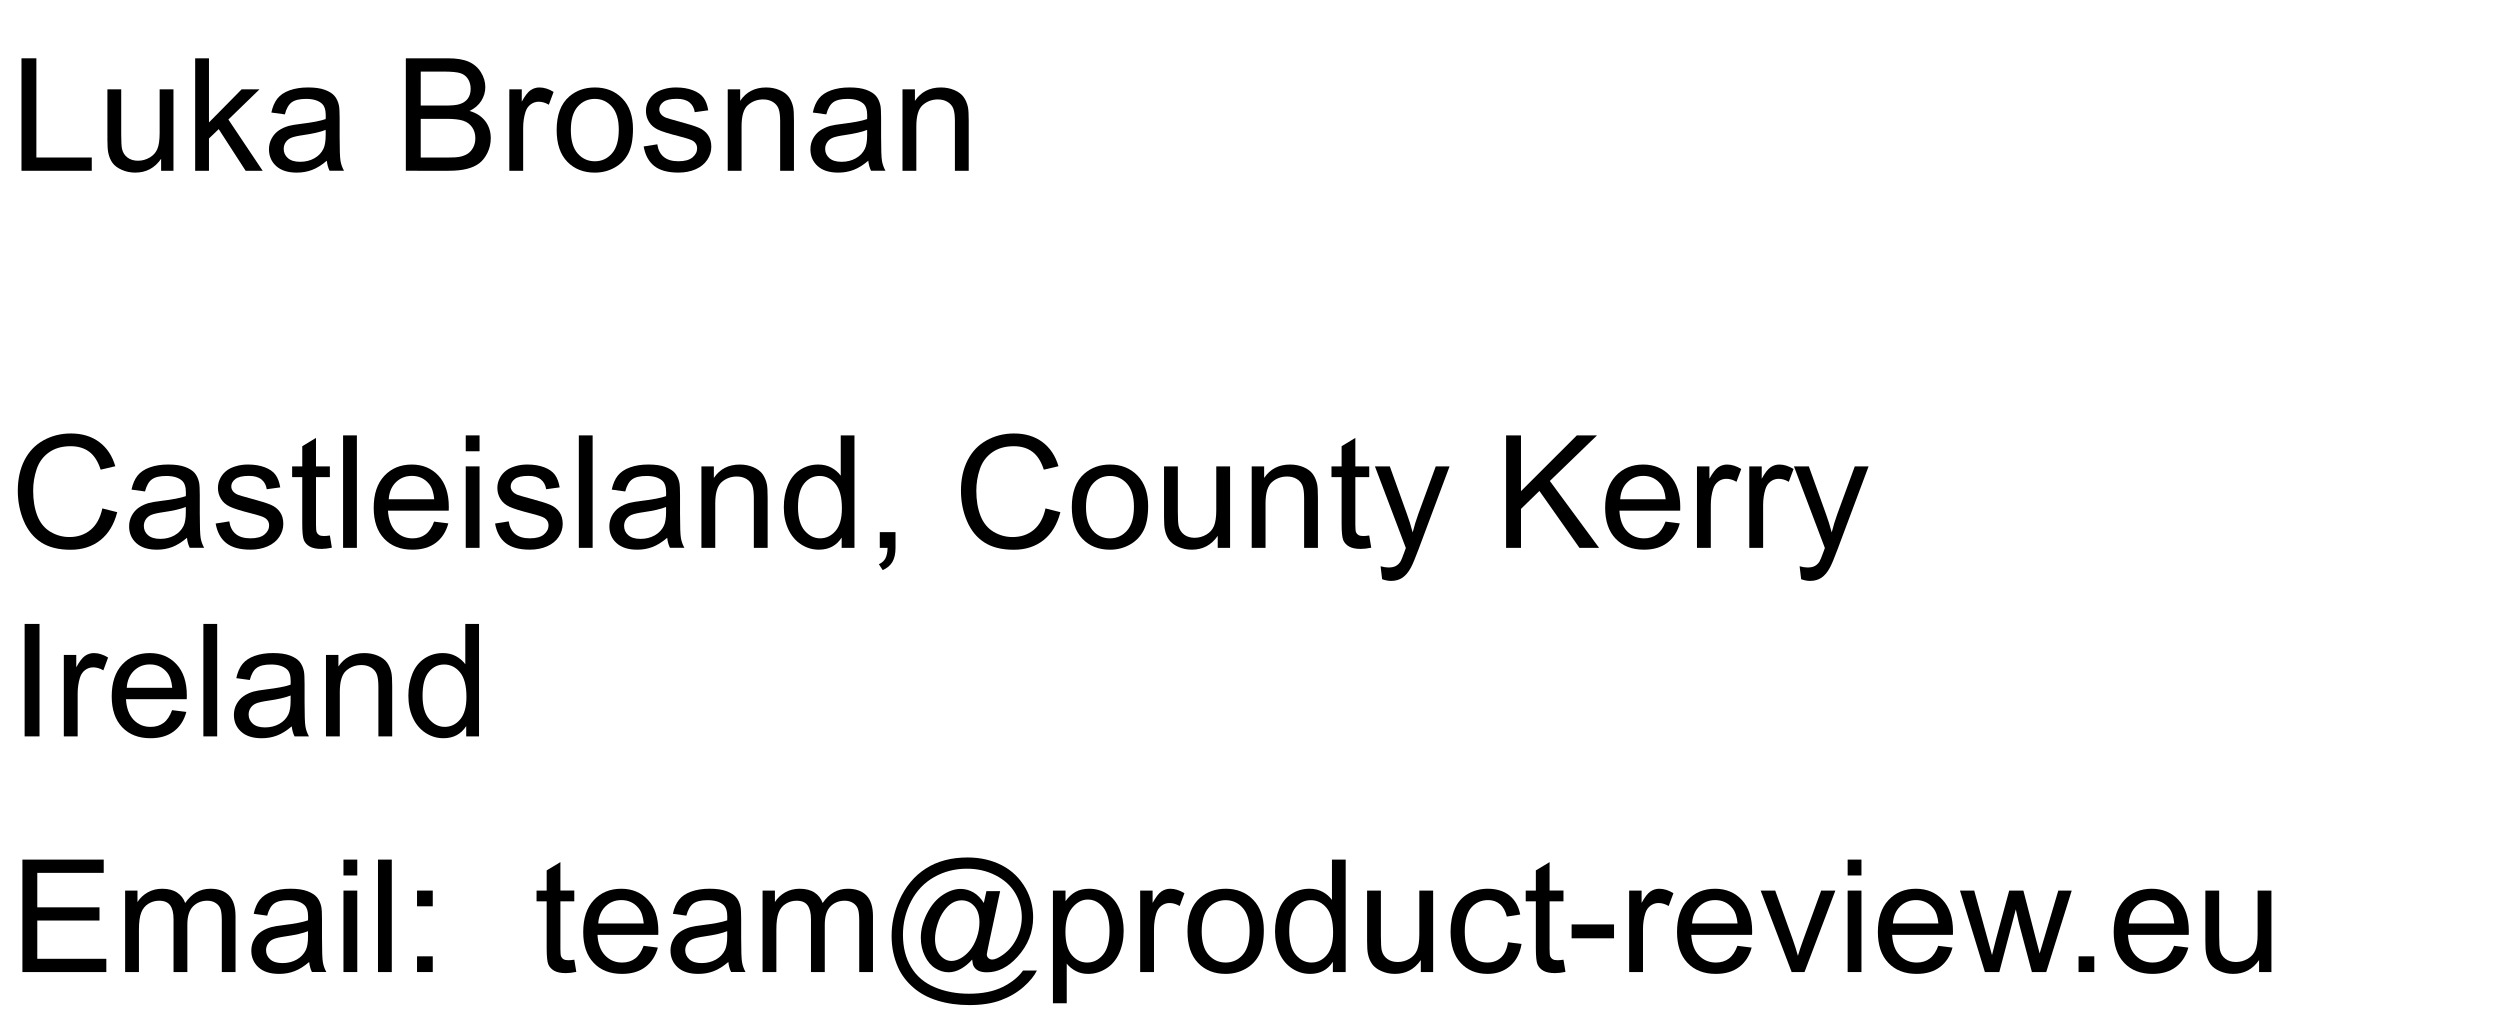 <?xml version="1.0" encoding="UTF-8"?>
<!-- Generator: Adobe Illustrator 16.0.0, SVG Export Plug-In . SVG Version: 6.00 Build 0)  -->
<svg xmlns="http://www.w3.org/2000/svg" xmlns:xlink="http://www.w3.org/1999/xlink" version="1.1" id="Ebene_1" x="0px" y="0px" width="254.59px" height="104.333px" viewBox="0 0 254.59 104.333" xml:space="preserve">
<g>
	<path d="M2.188,17.391V5.938h1.516V16.04h5.641v1.352H2.188z"></path>
	<path d="M16.407,17.391v-1.219c-0.646,0.938-1.523,1.406-2.633,1.406c-0.49,0-0.947-0.094-1.371-0.281   c-0.425-0.188-0.74-0.423-0.945-0.707c-0.206-0.284-0.351-0.631-0.434-1.043c-0.058-0.276-0.086-0.713-0.086-1.313V9.094h1.406   v4.602c0,0.734,0.028,1.229,0.086,1.484c0.088,0.37,0.276,0.66,0.563,0.871c0.286,0.211,0.641,0.316,1.063,0.316   s0.817-0.108,1.188-0.324c0.37-0.216,0.631-0.51,0.785-0.883c0.153-0.372,0.23-0.913,0.23-1.621V9.094h1.406v8.297H16.407z"></path>
	<path d="M19.875,17.391V5.938h1.406v6.531l3.328-3.375h1.82l-3.172,3.078l3.492,5.219h-1.734l-2.742-4.242l-0.992,0.953v3.289   H19.875z"></path>
	<path d="M33.282,16.368c-0.521,0.443-1.022,0.755-1.504,0.938c-0.482,0.182-0.999,0.273-1.551,0.273   c-0.912,0-1.612-0.223-2.102-0.668c-0.49-0.445-0.734-1.014-0.734-1.707c0-0.406,0.092-0.777,0.277-1.113   c0.185-0.336,0.427-0.605,0.727-0.809c0.299-0.203,0.637-0.356,1.012-0.461c0.276-0.073,0.692-0.143,1.25-0.211   c1.135-0.135,1.971-0.297,2.508-0.484c0.005-0.192,0.008-0.315,0.008-0.367c0-0.573-0.133-0.977-0.398-1.211   c-0.359-0.317-0.894-0.477-1.602-0.477c-0.662,0-1.15,0.116-1.465,0.348c-0.315,0.232-0.548,0.642-0.699,1.23l-1.375-0.188   c0.125-0.588,0.331-1.063,0.617-1.426c0.286-0.362,0.7-0.641,1.242-0.836c0.542-0.195,1.169-0.293,1.883-0.293   c0.708,0,1.284,0.083,1.727,0.25c0.442,0.167,0.768,0.376,0.977,0.629c0.208,0.253,0.354,0.572,0.438,0.957   c0.047,0.24,0.07,0.672,0.07,1.297v1.875c0,1.308,0.03,2.134,0.09,2.48c0.06,0.347,0.178,0.679,0.355,0.996h-1.469   C33.417,17.1,33.323,16.758,33.282,16.368z M33.165,13.227c-0.511,0.208-1.276,0.386-2.297,0.531   c-0.578,0.083-0.987,0.177-1.227,0.281c-0.24,0.104-0.425,0.257-0.555,0.457c-0.13,0.201-0.195,0.423-0.195,0.668   c0,0.375,0.142,0.688,0.426,0.938c0.284,0.25,0.699,0.375,1.246,0.375c0.542,0,1.023-0.118,1.445-0.355   c0.422-0.237,0.731-0.561,0.93-0.973c0.151-0.317,0.227-0.786,0.227-1.406V13.227z"></path>
	<path d="M41.329,17.391V5.938h4.297c0.875,0,1.577,0.116,2.105,0.348c0.528,0.232,0.942,0.589,1.242,1.07   c0.299,0.482,0.449,0.986,0.449,1.512c0,0.49-0.133,0.951-0.398,1.383c-0.266,0.433-0.667,0.781-1.203,1.047   c0.692,0.203,1.225,0.55,1.598,1.039c0.372,0.49,0.559,1.068,0.559,1.734c0,0.537-0.113,1.035-0.34,1.496s-0.507,0.816-0.84,1.066   c-0.333,0.25-0.751,0.439-1.254,0.566c-0.503,0.128-1.119,0.191-1.848,0.191H41.329z M42.844,10.75h2.477   c0.672,0,1.153-0.044,1.445-0.133c0.385-0.114,0.676-0.305,0.871-0.57s0.293-0.599,0.293-1c0-0.38-0.091-0.715-0.273-1.004   c-0.183-0.289-0.443-0.487-0.781-0.594c-0.339-0.106-0.919-0.16-1.742-0.16h-2.289V10.75z M42.844,16.04h2.852   c0.489,0,0.833-0.018,1.031-0.055c0.349-0.063,0.641-0.167,0.875-0.313c0.234-0.146,0.427-0.358,0.578-0.637   c0.151-0.278,0.227-0.6,0.227-0.965c0-0.427-0.109-0.798-0.328-1.113c-0.219-0.315-0.522-0.536-0.91-0.664   c-0.388-0.127-0.947-0.191-1.676-0.191h-2.648V16.04z"></path>
	<path d="M51.868,17.391V9.094h1.266v1.258c0.323-0.588,0.621-0.977,0.895-1.164s0.574-0.281,0.902-0.281   c0.474,0,0.956,0.151,1.445,0.453l-0.484,1.305c-0.344-0.203-0.688-0.305-1.031-0.305c-0.308,0-0.583,0.093-0.828,0.277   c-0.245,0.185-0.419,0.441-0.523,0.77c-0.156,0.5-0.234,1.047-0.234,1.641v4.344H51.868z"></path>
	<path d="M56.688,13.243c0-1.536,0.427-2.674,1.281-3.414c0.713-0.614,1.583-0.922,2.609-0.922c1.141,0,2.073,0.374,2.797,1.121   c0.724,0.748,1.086,1.78,1.086,3.098c0,1.068-0.16,1.908-0.48,2.52c-0.32,0.612-0.787,1.087-1.398,1.426   c-0.612,0.338-1.28,0.508-2.004,0.508c-1.162,0-2.101-0.372-2.816-1.117C57.046,15.717,56.688,14.644,56.688,13.243z    M58.133,13.243c0,1.063,0.231,1.858,0.695,2.387c0.463,0.529,1.047,0.793,1.75,0.793c0.698,0,1.278-0.266,1.742-0.797   c0.463-0.531,0.695-1.341,0.695-2.43c0-1.026-0.233-1.803-0.699-2.332c-0.466-0.528-1.046-0.793-1.738-0.793   c-0.703,0-1.287,0.263-1.75,0.789C58.365,11.386,58.133,12.18,58.133,13.243z"></path>
	<path d="M65.547,14.915l1.391-0.219c0.078,0.558,0.295,0.984,0.652,1.281c0.356,0.297,0.855,0.445,1.496,0.445   c0.646,0,1.125-0.131,1.438-0.395c0.313-0.263,0.469-0.571,0.469-0.926c0-0.317-0.138-0.567-0.414-0.75   c-0.193-0.125-0.672-0.284-1.438-0.477c-1.031-0.26-1.746-0.485-2.145-0.676c-0.398-0.19-0.701-0.453-0.906-0.789   c-0.206-0.336-0.309-0.707-0.309-1.113c0-0.37,0.084-0.712,0.254-1.027c0.169-0.315,0.399-0.577,0.691-0.785   c0.219-0.161,0.517-0.298,0.895-0.41c0.377-0.112,0.782-0.168,1.215-0.168c0.651,0,1.223,0.094,1.715,0.281s0.855,0.441,1.09,0.762   s0.396,0.749,0.484,1.285l-1.375,0.188c-0.063-0.427-0.244-0.76-0.543-1c-0.3-0.239-0.723-0.359-1.27-0.359   c-0.646,0-1.107,0.107-1.383,0.32c-0.276,0.214-0.414,0.464-0.414,0.75c0,0.183,0.057,0.347,0.172,0.492   c0.114,0.151,0.294,0.276,0.539,0.375c0.141,0.052,0.555,0.172,1.242,0.359c0.995,0.266,1.688,0.483,2.082,0.652   c0.393,0.169,0.702,0.416,0.926,0.738c0.224,0.323,0.336,0.724,0.336,1.203c0,0.469-0.137,0.91-0.41,1.324   s-0.668,0.734-1.184,0.961s-1.099,0.34-1.75,0.34c-1.078,0-1.9-0.224-2.465-0.672C66.064,16.459,65.704,15.795,65.547,14.915z"></path>
	<path d="M74.11,17.391V9.094h1.266v1.18c0.609-0.911,1.489-1.367,2.641-1.367c0.5,0,0.959,0.09,1.379,0.27   c0.419,0.18,0.733,0.416,0.941,0.707c0.208,0.292,0.354,0.638,0.438,1.039c0.052,0.261,0.078,0.716,0.078,1.367v5.102h-1.406   v-5.047c0-0.573-0.055-1.001-0.164-1.285c-0.109-0.284-0.304-0.51-0.582-0.68c-0.279-0.169-0.605-0.254-0.98-0.254   c-0.599,0-1.116,0.19-1.551,0.57c-0.435,0.38-0.652,1.102-0.652,2.164v4.531H74.11z"></path>
	<path d="M88.422,16.368c-0.521,0.443-1.022,0.755-1.504,0.938c-0.482,0.182-0.999,0.273-1.551,0.273   c-0.912,0-1.612-0.223-2.102-0.668c-0.49-0.445-0.734-1.014-0.734-1.707c0-0.406,0.092-0.777,0.277-1.113   c0.185-0.336,0.427-0.605,0.727-0.809c0.299-0.203,0.637-0.356,1.012-0.461c0.276-0.073,0.692-0.143,1.25-0.211   c1.135-0.135,1.971-0.297,2.508-0.484c0.005-0.192,0.008-0.315,0.008-0.367c0-0.573-0.133-0.977-0.398-1.211   c-0.359-0.317-0.894-0.477-1.602-0.477c-0.662,0-1.15,0.116-1.465,0.348c-0.315,0.232-0.548,0.642-0.699,1.23l-1.375-0.188   c0.125-0.588,0.331-1.063,0.617-1.426c0.286-0.362,0.7-0.641,1.242-0.836c0.542-0.195,1.169-0.293,1.883-0.293   c0.708,0,1.284,0.083,1.727,0.25c0.442,0.167,0.768,0.376,0.977,0.629c0.208,0.253,0.354,0.572,0.438,0.957   c0.047,0.24,0.07,0.672,0.07,1.297v1.875c0,1.308,0.03,2.134,0.09,2.48c0.06,0.347,0.178,0.679,0.355,0.996h-1.469   C88.558,17.1,88.464,16.758,88.422,16.368z M88.305,13.227c-0.511,0.208-1.276,0.386-2.297,0.531   c-0.578,0.083-0.987,0.177-1.227,0.281c-0.24,0.104-0.425,0.257-0.555,0.457c-0.13,0.201-0.195,0.423-0.195,0.668   c0,0.375,0.142,0.688,0.426,0.938c0.284,0.25,0.699,0.375,1.246,0.375c0.542,0,1.023-0.118,1.445-0.355   c0.422-0.237,0.731-0.561,0.93-0.973c0.151-0.317,0.227-0.786,0.227-1.406V13.227z"></path>
	<path d="M91.907,17.391V9.094h1.266v1.18c0.609-0.911,1.489-1.367,2.641-1.367c0.5,0,0.959,0.09,1.379,0.27   c0.419,0.18,0.733,0.416,0.941,0.707c0.208,0.292,0.354,0.638,0.438,1.039c0.052,0.261,0.078,0.716,0.078,1.367v5.102h-1.406   v-5.047c0-0.573-0.055-1.001-0.164-1.285c-0.109-0.284-0.304-0.51-0.582-0.68c-0.279-0.169-0.605-0.254-0.98-0.254   c-0.599,0-1.116,0.19-1.551,0.57c-0.435,0.38-0.652,1.102-0.652,2.164v4.531H91.907z"></path>
	<path d="M10.422,51.775l1.516,0.383c-0.318,1.245-0.89,2.194-1.715,2.848c-0.826,0.654-1.835,0.98-3.027,0.98   c-1.234,0-2.238-0.251-3.012-0.754c-0.773-0.502-1.362-1.23-1.766-2.184c-0.404-0.953-0.605-1.977-0.605-3.07   c0-1.192,0.228-2.233,0.684-3.121c0.456-0.888,1.104-1.563,1.945-2.023c0.841-0.461,1.767-0.691,2.777-0.691   c1.146,0,2.109,0.292,2.891,0.875c0.781,0.583,1.325,1.404,1.633,2.461L10.25,47.83c-0.266-0.833-0.651-1.44-1.156-1.82   c-0.505-0.38-1.141-0.57-1.906-0.57c-0.88,0-1.616,0.211-2.207,0.633c-0.591,0.422-1.007,0.988-1.246,1.699   c-0.24,0.711-0.359,1.444-0.359,2.199c0,0.974,0.142,1.824,0.426,2.551c0.284,0.727,0.725,1.27,1.324,1.629   c0.599,0.359,1.247,0.539,1.945,0.539c0.849,0,1.567-0.245,2.156-0.734C9.815,53.466,10.214,52.739,10.422,51.775z"></path>
	<path d="M19.04,54.768c-0.521,0.443-1.022,0.755-1.504,0.938c-0.482,0.182-0.999,0.273-1.551,0.273   c-0.912,0-1.612-0.223-2.102-0.668c-0.49-0.445-0.734-1.014-0.734-1.707c0-0.406,0.092-0.777,0.277-1.113   c0.185-0.336,0.427-0.605,0.727-0.809c0.299-0.203,0.637-0.356,1.012-0.461c0.276-0.073,0.692-0.143,1.25-0.211   c1.135-0.135,1.971-0.297,2.508-0.484c0.005-0.192,0.008-0.315,0.008-0.367c0-0.573-0.133-0.977-0.398-1.211   c-0.359-0.317-0.894-0.477-1.602-0.477c-0.662,0-1.15,0.116-1.465,0.348c-0.315,0.232-0.548,0.642-0.699,1.23l-1.375-0.188   c0.125-0.588,0.331-1.063,0.617-1.426c0.286-0.362,0.7-0.641,1.242-0.836c0.542-0.195,1.169-0.293,1.883-0.293   c0.708,0,1.284,0.083,1.727,0.25c0.442,0.167,0.768,0.376,0.977,0.629c0.208,0.253,0.354,0.572,0.438,0.957   c0.047,0.24,0.07,0.672,0.07,1.297v1.875c0,1.308,0.03,2.134,0.09,2.48c0.06,0.347,0.178,0.679,0.355,0.996h-1.469   C19.175,55.5,19.081,55.158,19.04,54.768z M18.922,51.627c-0.511,0.208-1.276,0.386-2.297,0.531   c-0.578,0.083-0.987,0.177-1.227,0.281c-0.24,0.104-0.425,0.257-0.555,0.457c-0.13,0.201-0.195,0.423-0.195,0.668   c0,0.375,0.142,0.688,0.426,0.938c0.284,0.25,0.699,0.375,1.246,0.375c0.542,0,1.023-0.118,1.445-0.355   c0.422-0.237,0.731-0.561,0.93-0.973c0.151-0.317,0.227-0.786,0.227-1.406V51.627z"></path>
	<path d="M21.961,53.314l1.391-0.219c0.078,0.558,0.295,0.984,0.652,1.281c0.356,0.297,0.855,0.445,1.496,0.445   c0.646,0,1.125-0.131,1.438-0.395c0.313-0.263,0.469-0.571,0.469-0.926c0-0.317-0.138-0.567-0.414-0.75   c-0.193-0.125-0.672-0.284-1.438-0.477c-1.031-0.26-1.746-0.485-2.145-0.676c-0.398-0.19-0.701-0.453-0.906-0.789   c-0.206-0.336-0.309-0.707-0.309-1.113c0-0.37,0.084-0.712,0.254-1.027c0.169-0.315,0.399-0.577,0.691-0.785   c0.219-0.161,0.517-0.298,0.895-0.41c0.377-0.112,0.782-0.168,1.215-0.168c0.651,0,1.223,0.094,1.715,0.281s0.855,0.441,1.09,0.762   s0.396,0.749,0.484,1.285l-1.375,0.188c-0.063-0.427-0.244-0.76-0.543-1c-0.3-0.239-0.723-0.359-1.27-0.359   c-0.646,0-1.107,0.107-1.383,0.32c-0.276,0.214-0.414,0.464-0.414,0.75c0,0.183,0.057,0.347,0.172,0.492   c0.114,0.151,0.294,0.276,0.539,0.375c0.141,0.052,0.555,0.172,1.242,0.359c0.995,0.266,1.688,0.483,2.082,0.652   c0.393,0.169,0.702,0.416,0.926,0.738c0.224,0.323,0.336,0.724,0.336,1.203c0,0.469-0.137,0.91-0.41,1.324   s-0.668,0.734-1.184,0.961s-1.099,0.34-1.75,0.34c-1.078,0-1.9-0.224-2.465-0.672C22.478,54.859,22.118,54.195,21.961,53.314z"></path>
	<path d="M33.594,54.533l0.203,1.242c-0.396,0.083-0.75,0.125-1.063,0.125c-0.511,0-0.906-0.081-1.188-0.242   s-0.479-0.374-0.594-0.637c-0.115-0.263-0.172-0.816-0.172-1.66v-4.773H29.75v-1.094h1.031v-2.055l1.398-0.844v2.898h1.414v1.094   H32.18v4.852c0,0.401,0.024,0.659,0.074,0.773c0.049,0.115,0.13,0.206,0.242,0.273c0.112,0.068,0.272,0.102,0.48,0.102   C33.133,54.588,33.339,54.57,33.594,54.533z"></path>
	<path d="M34.938,55.791V44.338h1.406v11.453H34.938z"></path>
	<path d="M44.204,53.119l1.453,0.18c-0.229,0.849-0.654,1.508-1.273,1.977c-0.62,0.469-1.412,0.703-2.375,0.703   c-1.214,0-2.176-0.374-2.887-1.121c-0.711-0.747-1.066-1.795-1.066-3.145c0-1.396,0.359-2.479,1.078-3.25   c0.719-0.771,1.651-1.156,2.797-1.156c1.109,0,2.016,0.378,2.719,1.133c0.703,0.755,1.055,1.818,1.055,3.188   c0,0.083-0.003,0.208-0.008,0.375h-6.188c0.052,0.912,0.31,1.609,0.773,2.094c0.463,0.484,1.042,0.727,1.734,0.727   c0.516,0,0.956-0.135,1.32-0.406C43.701,54.146,43.99,53.713,44.204,53.119z M39.586,50.846h4.633   c-0.063-0.698-0.24-1.221-0.531-1.57c-0.448-0.542-1.029-0.813-1.742-0.813c-0.646,0-1.189,0.216-1.629,0.648   C39.876,49.544,39.633,50.122,39.586,50.846z"></path>
	<path d="M47.43,45.955v-1.617h1.406v1.617H47.43z M47.43,55.791v-8.297h1.406v8.297H47.43z"></path>
	<path d="M50.415,53.314l1.391-0.219c0.078,0.558,0.295,0.984,0.652,1.281c0.356,0.297,0.855,0.445,1.496,0.445   c0.646,0,1.125-0.131,1.438-0.395c0.313-0.263,0.469-0.571,0.469-0.926c0-0.317-0.138-0.567-0.414-0.75   c-0.193-0.125-0.672-0.284-1.438-0.477c-1.031-0.26-1.746-0.485-2.145-0.676c-0.398-0.19-0.701-0.453-0.906-0.789   c-0.206-0.336-0.309-0.707-0.309-1.113c0-0.37,0.084-0.712,0.254-1.027c0.169-0.315,0.399-0.577,0.691-0.785   c0.219-0.161,0.517-0.298,0.895-0.41c0.377-0.112,0.782-0.168,1.215-0.168c0.651,0,1.223,0.094,1.715,0.281s0.855,0.441,1.09,0.762   s0.396,0.749,0.484,1.285l-1.375,0.188c-0.063-0.427-0.244-0.76-0.543-1c-0.3-0.239-0.723-0.359-1.27-0.359   c-0.646,0-1.107,0.107-1.383,0.32c-0.276,0.214-0.414,0.464-0.414,0.75c0,0.183,0.057,0.347,0.172,0.492   c0.114,0.151,0.294,0.276,0.539,0.375c0.141,0.052,0.555,0.172,1.242,0.359c0.995,0.266,1.688,0.483,2.082,0.652   c0.393,0.169,0.702,0.416,0.926,0.738c0.224,0.323,0.336,0.724,0.336,1.203c0,0.469-0.137,0.91-0.41,1.324   s-0.668,0.734-1.184,0.961s-1.099,0.34-1.75,0.34c-1.078,0-1.9-0.224-2.465-0.672C50.931,54.859,50.571,54.195,50.415,53.314z"></path>
	<path d="M58.946,55.791V44.338h1.406v11.453H58.946z"></path>
	<path d="M67.946,54.768c-0.521,0.443-1.022,0.755-1.504,0.938c-0.482,0.182-0.999,0.273-1.551,0.273   c-0.912,0-1.612-0.223-2.102-0.668c-0.49-0.445-0.734-1.014-0.734-1.707c0-0.406,0.092-0.777,0.277-1.113   c0.185-0.336,0.427-0.605,0.727-0.809c0.299-0.203,0.637-0.356,1.012-0.461c0.276-0.073,0.692-0.143,1.25-0.211   c1.135-0.135,1.971-0.297,2.508-0.484c0.005-0.192,0.008-0.315,0.008-0.367c0-0.573-0.133-0.977-0.398-1.211   c-0.359-0.317-0.894-0.477-1.602-0.477c-0.662,0-1.15,0.116-1.465,0.348c-0.315,0.232-0.548,0.642-0.699,1.23l-1.375-0.188   c0.125-0.588,0.331-1.063,0.617-1.426c0.286-0.362,0.7-0.641,1.242-0.836c0.542-0.195,1.169-0.293,1.883-0.293   c0.708,0,1.284,0.083,1.727,0.25c0.442,0.167,0.768,0.376,0.977,0.629c0.208,0.253,0.354,0.572,0.438,0.957   c0.047,0.24,0.07,0.672,0.07,1.297v1.875c0,1.308,0.03,2.134,0.09,2.48c0.06,0.347,0.178,0.679,0.355,0.996h-1.469   C68.081,55.5,67.987,55.158,67.946,54.768z M67.829,51.627c-0.511,0.208-1.276,0.386-2.297,0.531   c-0.578,0.083-0.987,0.177-1.227,0.281c-0.24,0.104-0.425,0.257-0.555,0.457c-0.13,0.201-0.195,0.423-0.195,0.668   c0,0.375,0.142,0.688,0.426,0.938c0.284,0.25,0.699,0.375,1.246,0.375c0.542,0,1.023-0.118,1.445-0.355   c0.422-0.237,0.731-0.561,0.93-0.973c0.151-0.317,0.227-0.786,0.227-1.406V51.627z"></path>
	<path d="M71.43,55.791v-8.297h1.266v1.18c0.609-0.911,1.489-1.367,2.641-1.367c0.5,0,0.959,0.09,1.379,0.27   c0.419,0.18,0.733,0.416,0.941,0.707c0.208,0.292,0.354,0.638,0.438,1.039c0.052,0.261,0.078,0.716,0.078,1.367v5.102h-1.406   v-5.047c0-0.573-0.055-1.001-0.164-1.285c-0.109-0.284-0.304-0.51-0.582-0.68c-0.279-0.169-0.605-0.254-0.98-0.254   c-0.599,0-1.116,0.19-1.551,0.57c-0.435,0.38-0.652,1.102-0.652,2.164v4.531H71.43z"></path>
	<path d="M85.711,55.791v-1.047c-0.526,0.823-1.3,1.234-2.32,1.234c-0.662,0-1.27-0.183-1.824-0.547s-0.984-0.874-1.289-1.527   c-0.305-0.653-0.457-1.405-0.457-2.254c0-0.828,0.138-1.579,0.414-2.254c0.276-0.674,0.69-1.191,1.242-1.551   c0.552-0.359,1.169-0.539,1.852-0.539c0.5,0,0.945,0.105,1.336,0.316s0.708,0.486,0.953,0.824v-4.109h1.398v11.453H85.711z    M81.266,51.65c0,1.063,0.224,1.857,0.672,2.383c0.448,0.526,0.977,0.789,1.586,0.789c0.614,0,1.137-0.251,1.566-0.754   c0.43-0.502,0.645-1.27,0.645-2.301c0-1.135-0.219-1.969-0.656-2.5s-0.977-0.797-1.617-0.797c-0.625,0-1.147,0.255-1.566,0.766   C81.476,49.747,81.266,50.552,81.266,51.65z"></path>
	<path d="M89.594,55.791v-1.602h1.602v1.602c0,0.588-0.104,1.063-0.313,1.426c-0.208,0.362-0.539,0.642-0.992,0.84L89.5,57.455   c0.297-0.13,0.516-0.322,0.656-0.574c0.141-0.253,0.219-0.616,0.234-1.09H89.594z"></path>
	<path d="M106.469,51.775l1.516,0.383c-0.318,1.245-0.89,2.194-1.715,2.848c-0.826,0.654-1.835,0.98-3.027,0.98   c-1.234,0-2.238-0.251-3.012-0.754c-0.773-0.502-1.362-1.23-1.766-2.184c-0.404-0.953-0.605-1.977-0.605-3.07   c0-1.192,0.228-2.233,0.684-3.121c0.456-0.888,1.104-1.563,1.945-2.023c0.841-0.461,1.767-0.691,2.777-0.691   c1.146,0,2.109,0.292,2.891,0.875c0.781,0.583,1.325,1.404,1.633,2.461l-1.492,0.352c-0.266-0.833-0.651-1.44-1.156-1.82   c-0.505-0.38-1.141-0.57-1.906-0.57c-0.88,0-1.616,0.211-2.207,0.633c-0.591,0.422-1.007,0.988-1.246,1.699   c-0.24,0.711-0.359,1.444-0.359,2.199c0,0.974,0.142,1.824,0.426,2.551c0.284,0.727,0.725,1.27,1.324,1.629   c0.599,0.359,1.247,0.539,1.945,0.539c0.849,0,1.567-0.245,2.156-0.734C105.862,53.466,106.261,52.739,106.469,51.775z"></path>
	<path d="M109.149,51.643c0-1.536,0.427-2.674,1.281-3.414c0.713-0.614,1.583-0.922,2.609-0.922c1.141,0,2.073,0.374,2.797,1.121   c0.724,0.748,1.086,1.78,1.086,3.098c0,1.068-0.16,1.908-0.48,2.52c-0.32,0.612-0.787,1.087-1.398,1.426   c-0.612,0.338-1.28,0.508-2.004,0.508c-1.162,0-2.101-0.372-2.816-1.117C109.507,54.117,109.149,53.044,109.149,51.643z    M110.594,51.643c0,1.063,0.231,1.858,0.695,2.387c0.463,0.529,1.047,0.793,1.75,0.793c0.698,0,1.278-0.266,1.742-0.797   c0.463-0.531,0.695-1.341,0.695-2.43c0-1.026-0.233-1.803-0.699-2.332c-0.466-0.528-1.046-0.793-1.738-0.793   c-0.703,0-1.287,0.263-1.75,0.789C110.826,49.786,110.594,50.58,110.594,51.643z"></path>
	<path d="M124.008,55.791v-1.219c-0.646,0.938-1.523,1.406-2.632,1.406c-0.49,0-0.947-0.094-1.371-0.281   c-0.425-0.188-0.74-0.423-0.945-0.707c-0.206-0.284-0.351-0.631-0.434-1.043c-0.058-0.276-0.086-0.713-0.086-1.313v-5.141h1.406   v4.602c0,0.734,0.028,1.229,0.086,1.484c0.088,0.37,0.276,0.66,0.563,0.871c0.286,0.211,0.641,0.316,1.063,0.316   s0.817-0.108,1.188-0.324c0.37-0.216,0.631-0.51,0.785-0.883c0.154-0.372,0.23-0.913,0.23-1.621v-4.445h1.406v8.297H124.008z"></path>
	<path d="M127.469,55.791v-8.297h1.266v1.18c0.609-0.911,1.489-1.367,2.641-1.367c0.5,0,0.96,0.09,1.379,0.27   s0.733,0.416,0.941,0.707c0.208,0.292,0.354,0.638,0.438,1.039c0.052,0.261,0.078,0.716,0.078,1.367v5.102h-1.406v-5.047   c0-0.573-0.055-1.001-0.164-1.285c-0.109-0.284-0.304-0.51-0.582-0.68c-0.278-0.169-0.605-0.254-0.98-0.254   c-0.599,0-1.116,0.19-1.551,0.57c-0.435,0.38-0.652,1.102-0.652,2.164v4.531H127.469z"></path>
	<path d="M139.438,54.533l0.203,1.242c-0.396,0.083-0.75,0.125-1.063,0.125c-0.511,0-0.906-0.081-1.188-0.242   s-0.479-0.374-0.594-0.637c-0.114-0.263-0.172-0.816-0.172-1.66v-4.773h-1.031v-1.094h1.031v-2.055l1.398-0.844v2.898h1.414v1.094   h-1.414v4.852c0,0.401,0.024,0.659,0.074,0.773c0.05,0.115,0.13,0.206,0.242,0.273c0.112,0.068,0.272,0.102,0.48,0.102   C138.977,54.588,139.183,54.57,139.438,54.533z"></path>
	<path d="M140.75,58.986l-0.156-1.32c0.308,0.083,0.575,0.125,0.805,0.125c0.313,0,0.563-0.052,0.75-0.156   c0.188-0.104,0.341-0.25,0.461-0.438c0.089-0.141,0.231-0.49,0.43-1.047c0.026-0.078,0.067-0.193,0.125-0.344l-3.148-8.313h1.516   l1.727,4.805c0.224,0.609,0.425,1.25,0.602,1.922c0.161-0.646,0.354-1.276,0.578-1.891l1.773-4.836h1.406l-3.156,8.438   c-0.339,0.911-0.602,1.539-0.789,1.883c-0.25,0.463-0.536,0.803-0.859,1.02c-0.323,0.216-0.708,0.324-1.156,0.324   C141.386,59.158,141.083,59.101,140.75,58.986z"></path>
	<path d="M153.375,55.791V44.338h1.516v5.68l5.688-5.68h2.055l-4.805,4.641l5.016,6.813h-2l-4.078-5.797l-1.875,1.828v3.969H153.375   z"></path>
	<path d="M169.61,53.119l1.453,0.18c-0.23,0.849-0.654,1.508-1.273,1.977c-0.621,0.469-1.412,0.703-2.375,0.703   c-1.215,0-2.176-0.374-2.887-1.121c-0.711-0.747-1.066-1.795-1.066-3.145c0-1.396,0.359-2.479,1.078-3.25   c0.719-0.771,1.65-1.156,2.797-1.156c1.109,0,2.016,0.378,2.719,1.133c0.703,0.755,1.055,1.818,1.055,3.188   c0,0.083-0.004,0.208-0.008,0.375h-6.188c0.051,0.912,0.309,1.609,0.773,2.094c0.463,0.484,1.041,0.727,1.734,0.727   c0.516,0,0.955-0.135,1.32-0.406C169.106,54.146,169.395,53.713,169.61,53.119z M164.993,50.846h4.633   c-0.063-0.698-0.24-1.221-0.531-1.57c-0.449-0.542-1.029-0.813-1.742-0.813c-0.646,0-1.189,0.216-1.629,0.648   C165.282,49.544,165.04,50.122,164.993,50.846z"></path>
	<path d="M172.813,55.791v-8.297h1.266v1.258c0.322-0.588,0.621-0.977,0.895-1.164s0.574-0.281,0.902-0.281   c0.473,0,0.955,0.151,1.445,0.453l-0.484,1.305c-0.344-0.203-0.688-0.305-1.031-0.305c-0.309,0-0.584,0.093-0.828,0.277   c-0.246,0.185-0.42,0.441-0.523,0.77c-0.156,0.5-0.234,1.047-0.234,1.641v4.344H172.813z"></path>
	<path d="M178.141,55.791v-8.297h1.266v1.258c0.322-0.588,0.621-0.977,0.895-1.164s0.574-0.281,0.902-0.281   c0.473,0,0.955,0.151,1.445,0.453l-0.484,1.305c-0.344-0.203-0.688-0.305-1.031-0.305c-0.309,0-0.584,0.093-0.828,0.277   c-0.246,0.185-0.42,0.441-0.523,0.77c-0.156,0.5-0.234,1.047-0.234,1.641v4.344H178.141z"></path>
	<path d="M183.422,58.986l-0.156-1.32c0.307,0.083,0.574,0.125,0.805,0.125c0.313,0,0.563-0.052,0.75-0.156   c0.188-0.104,0.34-0.25,0.461-0.438c0.088-0.141,0.23-0.49,0.43-1.047c0.025-0.078,0.066-0.193,0.125-0.344l-3.148-8.313h1.516   l1.727,4.805c0.223,0.609,0.424,1.25,0.602,1.922c0.16-0.646,0.354-1.276,0.578-1.891l1.773-4.836h1.406l-3.156,8.438   c-0.34,0.911-0.602,1.539-0.789,1.883c-0.25,0.463-0.537,0.803-0.859,1.02c-0.324,0.216-0.709,0.324-1.156,0.324   C184.057,59.158,183.754,59.101,183.422,58.986z"></path>
	<path d="M2.508,74.991V63.538h1.516v11.453H2.508z"></path>
	<path d="M6.5,74.991v-8.297h1.266v1.258c0.323-0.588,0.621-0.977,0.895-1.164s0.574-0.281,0.902-0.281   c0.474,0,0.956,0.151,1.445,0.453l-0.484,1.305c-0.344-0.203-0.688-0.305-1.031-0.305c-0.308,0-0.583,0.093-0.828,0.277   c-0.245,0.185-0.419,0.441-0.523,0.77c-0.156,0.5-0.234,1.047-0.234,1.641v4.344H6.5z"></path>
	<path d="M17.524,72.319l1.453,0.18c-0.229,0.849-0.654,1.508-1.273,1.977c-0.62,0.469-1.412,0.703-2.375,0.703   c-1.214,0-2.176-0.374-2.887-1.121c-0.711-0.747-1.066-1.795-1.066-3.145c0-1.396,0.359-2.479,1.078-3.25   c0.719-0.771,1.651-1.156,2.797-1.156c1.109,0,2.016,0.378,2.719,1.133c0.703,0.755,1.055,1.818,1.055,3.188   c0,0.083-0.003,0.208-0.008,0.375h-6.188c0.052,0.912,0.31,1.609,0.773,2.094c0.463,0.484,1.042,0.727,1.734,0.727   c0.516,0,0.956-0.135,1.32-0.406C17.021,73.346,17.31,72.913,17.524,72.319z M12.907,70.046h4.633   c-0.063-0.698-0.24-1.221-0.531-1.57c-0.448-0.542-1.029-0.813-1.742-0.813c-0.646,0-1.189,0.216-1.629,0.648   C13.197,68.744,12.954,69.322,12.907,70.046z"></path>
	<path d="M20.711,74.991V63.538h1.406v11.453H20.711z"></path>
	<path d="M29.711,73.968c-0.521,0.443-1.022,0.755-1.504,0.938c-0.482,0.182-0.999,0.273-1.551,0.273   c-0.912,0-1.612-0.223-2.102-0.668c-0.49-0.445-0.734-1.014-0.734-1.707c0-0.406,0.092-0.777,0.277-1.113   c0.185-0.336,0.427-0.605,0.727-0.809c0.299-0.203,0.637-0.356,1.012-0.461c0.276-0.073,0.692-0.143,1.25-0.211   c1.135-0.135,1.971-0.297,2.508-0.484c0.005-0.192,0.008-0.315,0.008-0.367c0-0.573-0.133-0.977-0.398-1.211   c-0.359-0.317-0.894-0.477-1.602-0.477c-0.662,0-1.15,0.116-1.465,0.348c-0.315,0.232-0.548,0.642-0.699,1.23l-1.375-0.188   c0.125-0.588,0.331-1.063,0.617-1.426c0.286-0.362,0.7-0.641,1.242-0.836c0.542-0.195,1.169-0.293,1.883-0.293   c0.708,0,1.284,0.083,1.727,0.25c0.442,0.167,0.768,0.376,0.977,0.629c0.208,0.253,0.354,0.572,0.438,0.957   c0.047,0.24,0.07,0.672,0.07,1.297v1.875c0,1.308,0.03,2.134,0.09,2.48c0.06,0.347,0.178,0.679,0.355,0.996h-1.469   C29.847,74.7,29.753,74.358,29.711,73.968z M29.594,70.827c-0.511,0.208-1.276,0.386-2.297,0.531   c-0.578,0.083-0.987,0.177-1.227,0.281c-0.24,0.104-0.425,0.257-0.555,0.457c-0.13,0.201-0.195,0.423-0.195,0.668   c0,0.375,0.142,0.688,0.426,0.938c0.284,0.25,0.699,0.375,1.246,0.375c0.542,0,1.023-0.118,1.445-0.355   c0.422-0.237,0.731-0.561,0.93-0.973c0.151-0.317,0.227-0.786,0.227-1.406V70.827z"></path>
	<path d="M33.196,74.991v-8.297h1.266v1.18c0.609-0.911,1.489-1.367,2.641-1.367c0.5,0,0.959,0.09,1.379,0.27   c0.419,0.18,0.733,0.416,0.941,0.707c0.208,0.292,0.354,0.638,0.438,1.039c0.052,0.261,0.078,0.716,0.078,1.367v5.102h-1.406   v-5.047c0-0.573-0.055-1.001-0.164-1.285c-0.109-0.284-0.304-0.51-0.582-0.68c-0.279-0.169-0.605-0.254-0.98-0.254   c-0.599,0-1.116,0.19-1.551,0.57c-0.435,0.38-0.652,1.102-0.652,2.164v4.531H33.196z"></path>
	<path d="M47.477,74.991v-1.047c-0.526,0.823-1.3,1.234-2.32,1.234c-0.662,0-1.27-0.183-1.824-0.547s-0.984-0.874-1.289-1.527   c-0.305-0.653-0.457-1.405-0.457-2.254c0-0.828,0.138-1.579,0.414-2.254c0.276-0.674,0.69-1.191,1.242-1.551   c0.552-0.359,1.169-0.539,1.852-0.539c0.5,0,0.945,0.105,1.336,0.316s0.708,0.486,0.953,0.824v-4.109h1.398v11.453H47.477z    M43.032,70.851c0,1.063,0.224,1.857,0.672,2.383c0.448,0.526,0.977,0.789,1.586,0.789c0.614,0,1.137-0.251,1.566-0.754   c0.43-0.502,0.645-1.27,0.645-2.301c0-1.135-0.219-1.969-0.656-2.5s-0.977-0.797-1.617-0.797c-0.625,0-1.147,0.255-1.566,0.766   C43.241,68.947,43.032,69.752,43.032,70.851z"></path>
	<path d="M2.282,98.99V87.538h8.281v1.352H3.797v3.508h6.336v1.344H3.797v3.898h7.031v1.352H2.282z"></path>
	<path d="M12.743,98.99v-8.296H14v1.164c0.26-0.406,0.606-0.733,1.039-0.98c0.432-0.247,0.924-0.371,1.477-0.371   c0.614,0,1.118,0.128,1.512,0.383c0.393,0.255,0.67,0.612,0.832,1.07c0.656-0.969,1.51-1.453,2.563-1.453   c0.823,0,1.456,0.228,1.898,0.684c0.442,0.456,0.664,1.157,0.664,2.105v5.695h-1.398v-5.226c0-0.563-0.046-0.968-0.137-1.215   c-0.091-0.247-0.257-0.446-0.496-0.598c-0.24-0.151-0.521-0.227-0.844-0.227c-0.583,0-1.068,0.194-1.453,0.582   c-0.386,0.388-0.578,1.009-0.578,1.863v4.82h-1.406V93.6c0-0.625-0.115-1.094-0.344-1.406c-0.229-0.313-0.604-0.469-1.125-0.469   c-0.396,0-0.762,0.104-1.098,0.313s-0.58,0.513-0.73,0.914c-0.151,0.401-0.227,0.979-0.227,1.734v4.304H12.743z"></path>
	<path d="M31.485,97.967c-0.521,0.443-1.022,0.756-1.504,0.938c-0.482,0.184-0.999,0.273-1.551,0.273   c-0.912,0-1.612-0.223-2.102-0.668c-0.49-0.445-0.734-1.014-0.734-1.707c0-0.406,0.092-0.777,0.277-1.113   c0.185-0.336,0.427-0.605,0.727-0.809c0.299-0.203,0.637-0.356,1.012-0.461c0.276-0.073,0.692-0.144,1.25-0.211   c1.135-0.136,1.971-0.297,2.508-0.484c0.005-0.192,0.008-0.315,0.008-0.367c0-0.573-0.133-0.977-0.398-1.211   c-0.359-0.317-0.894-0.477-1.602-0.477c-0.662,0-1.15,0.116-1.465,0.348c-0.315,0.231-0.548,0.642-0.699,1.23l-1.375-0.188   c0.125-0.589,0.331-1.063,0.617-1.426c0.286-0.362,0.7-0.641,1.242-0.836c0.542-0.195,1.169-0.293,1.883-0.293   c0.708,0,1.284,0.083,1.727,0.25c0.442,0.167,0.768,0.376,0.977,0.629c0.208,0.253,0.354,0.571,0.438,0.957   c0.047,0.239,0.07,0.672,0.07,1.297v1.875c0,1.308,0.03,2.134,0.09,2.48c0.06,0.348,0.178,0.68,0.355,0.996h-1.469   C31.62,98.699,31.526,98.357,31.485,97.967z M31.368,94.827c-0.511,0.208-1.276,0.386-2.297,0.531   c-0.578,0.083-0.987,0.177-1.227,0.281c-0.24,0.104-0.425,0.257-0.555,0.457c-0.13,0.201-0.195,0.424-0.195,0.668   c0,0.375,0.142,0.688,0.426,0.938c0.284,0.25,0.699,0.375,1.246,0.375c0.542,0,1.023-0.117,1.445-0.355   c0.422-0.236,0.731-0.561,0.93-0.973c0.151-0.316,0.227-0.786,0.227-1.406V94.827z"></path>
	<path d="M34.977,89.155v-1.617h1.406v1.617H34.977z M34.977,98.99v-8.296h1.406v8.296H34.977z"></path>
	<path d="M38.493,98.99V87.538h1.406V98.99H38.493z"></path>
	<path d="M42.469,92.295v-1.602h1.602v1.602H42.469z M42.469,98.99v-1.602h1.602v1.602H42.469z"></path>
	<path d="M58.485,97.732l0.203,1.242c-0.396,0.084-0.75,0.125-1.063,0.125c-0.511,0-0.906-0.08-1.188-0.242   c-0.281-0.16-0.479-0.373-0.594-0.637c-0.115-0.262-0.172-0.816-0.172-1.66v-4.773h-1.031v-1.094h1.031v-2.055l1.398-0.844v2.898   h1.414v1.094h-1.414v4.851c0,0.402,0.024,0.66,0.074,0.773c0.049,0.115,0.13,0.207,0.242,0.273c0.112,0.068,0.272,0.102,0.48,0.102   C58.024,97.787,58.229,97.77,58.485,97.732z"></path>
	<path d="M65.54,96.318l1.453,0.18c-0.229,0.85-0.654,1.508-1.273,1.977c-0.62,0.469-1.412,0.703-2.375,0.703   c-1.214,0-2.176-0.373-2.887-1.121c-0.711-0.746-1.066-1.795-1.066-3.144c0-1.396,0.359-2.479,1.078-3.25s1.651-1.156,2.797-1.156   c1.109,0,2.016,0.378,2.719,1.133s1.055,1.817,1.055,3.188c0,0.083-0.003,0.208-0.008,0.375h-6.188   c0.052,0.912,0.31,1.609,0.773,2.093c0.463,0.484,1.042,0.727,1.734,0.727c0.516,0,0.956-0.135,1.32-0.406   C65.037,97.346,65.326,96.912,65.54,96.318z M60.922,94.045h4.633c-0.063-0.698-0.24-1.222-0.531-1.57   c-0.448-0.542-1.029-0.813-1.742-0.813c-0.646,0-1.189,0.216-1.629,0.648C61.212,92.744,60.969,93.322,60.922,94.045z"></path>
	<path d="M74.172,97.967c-0.521,0.443-1.022,0.756-1.504,0.938c-0.482,0.184-0.999,0.273-1.551,0.273   c-0.912,0-1.612-0.223-2.102-0.668c-0.49-0.445-0.734-1.014-0.734-1.707c0-0.406,0.092-0.777,0.277-1.113   c0.185-0.336,0.427-0.605,0.727-0.809c0.299-0.203,0.637-0.356,1.012-0.461c0.276-0.073,0.692-0.144,1.25-0.211   c1.135-0.136,1.971-0.297,2.508-0.484c0.005-0.192,0.008-0.315,0.008-0.367c0-0.573-0.133-0.977-0.398-1.211   c-0.359-0.317-0.894-0.477-1.602-0.477c-0.662,0-1.15,0.116-1.465,0.348c-0.315,0.231-0.548,0.642-0.699,1.23l-1.375-0.188   c0.125-0.589,0.331-1.063,0.617-1.426c0.286-0.362,0.7-0.641,1.242-0.836c0.542-0.195,1.169-0.293,1.883-0.293   c0.708,0,1.284,0.083,1.727,0.25c0.442,0.167,0.768,0.376,0.977,0.629c0.208,0.253,0.354,0.571,0.438,0.957   c0.047,0.239,0.07,0.672,0.07,1.297v1.875c0,1.308,0.03,2.134,0.09,2.48c0.06,0.348,0.178,0.68,0.355,0.996h-1.469   C74.308,98.699,74.214,98.357,74.172,97.967z M74.055,94.827c-0.511,0.208-1.276,0.386-2.297,0.531   c-0.578,0.083-0.987,0.177-1.227,0.281c-0.24,0.104-0.425,0.257-0.555,0.457c-0.13,0.201-0.195,0.424-0.195,0.668   c0,0.375,0.142,0.688,0.426,0.938c0.284,0.25,0.699,0.375,1.246,0.375c0.542,0,1.023-0.117,1.445-0.355   c0.422-0.236,0.731-0.561,0.93-0.973c0.151-0.316,0.227-0.786,0.227-1.406V94.827z"></path>
	<path d="M77.657,98.99v-8.296h1.258v1.164c0.26-0.406,0.606-0.733,1.039-0.98c0.432-0.247,0.924-0.371,1.477-0.371   c0.614,0,1.118,0.128,1.512,0.383c0.393,0.255,0.67,0.612,0.832,1.07c0.656-0.969,1.51-1.453,2.563-1.453   c0.823,0,1.456,0.228,1.898,0.684c0.442,0.456,0.664,1.157,0.664,2.105v5.695H87.5v-5.226c0-0.563-0.046-0.968-0.137-1.215   c-0.091-0.247-0.257-0.446-0.496-0.598c-0.24-0.151-0.521-0.227-0.844-0.227c-0.583,0-1.068,0.194-1.453,0.582   c-0.386,0.388-0.578,1.009-0.578,1.863v4.82h-1.406V93.6c0-0.625-0.115-1.094-0.344-1.406c-0.229-0.313-0.604-0.469-1.125-0.469   c-0.396,0-0.762,0.104-1.098,0.313s-0.58,0.513-0.73,0.914c-0.151,0.401-0.227,0.979-0.227,1.734v4.304H77.657z"></path>
	<path d="M99,97.717c-0.339,0.391-0.718,0.705-1.137,0.941c-0.419,0.238-0.84,0.355-1.262,0.355c-0.464,0-0.914-0.135-1.352-0.406   c-0.438-0.27-0.793-0.688-1.066-1.25s-0.41-1.18-0.41-1.851c0-0.828,0.212-1.657,0.637-2.488c0.424-0.831,0.952-1.454,1.582-1.871   c0.63-0.417,1.242-0.625,1.836-0.625c0.453,0,0.885,0.118,1.297,0.355c0.411,0.237,0.766,0.598,1.063,1.082l0.266-1.211h1.398   l-1.125,5.242c-0.156,0.73-0.234,1.132-0.234,1.21c0,0.141,0.053,0.262,0.16,0.363c0.106,0.102,0.235,0.152,0.387,0.152   c0.276,0,0.638-0.158,1.086-0.477c0.594-0.416,1.063-0.975,1.41-1.675c0.346-0.7,0.52-1.423,0.52-2.168   c0-0.87-0.223-1.683-0.668-2.438s-1.109-1.359-1.992-1.813s-1.858-0.68-2.926-0.68c-1.219,0-2.332,0.285-3.34,0.855   s-1.789,1.388-2.344,2.453s-0.832,2.207-0.832,3.426c0,1.277,0.277,2.375,0.832,3.296s1.356,1.604,2.406,2.043   c1.049,0.441,2.212,0.66,3.488,0.66c1.364,0,2.508-0.229,3.43-0.688c0.922-0.457,1.612-1.016,2.07-1.672h1.414   c-0.266,0.547-0.722,1.105-1.367,1.672c-0.646,0.568-1.414,1.018-2.305,1.348c-0.891,0.332-1.964,0.496-3.219,0.496   c-1.156,0-2.223-0.148-3.199-0.445s-1.809-0.742-2.496-1.34c-0.688-0.596-1.206-1.281-1.555-2.059   c-0.438-0.984-0.656-2.047-0.656-3.187c0-1.271,0.26-2.481,0.781-3.633c0.635-1.411,1.538-2.492,2.707-3.242   c1.169-0.75,2.587-1.125,4.254-1.125c1.292,0,2.452,0.265,3.48,0.793c1.028,0.528,1.84,1.316,2.434,2.363   c0.505,0.901,0.758,1.88,0.758,2.938c0,1.511-0.531,2.851-1.594,4.023c-0.948,1.053-1.984,1.578-3.109,1.578   c-0.359,0-0.65-0.055-0.871-0.164c-0.222-0.109-0.384-0.266-0.488-0.469C99.081,98.26,99.032,98.035,99,97.717z M95.219,95.6   c0,0.714,0.169,1.269,0.508,1.664c0.338,0.396,0.727,0.594,1.164,0.594c0.292,0,0.599-0.086,0.922-0.262   c0.323-0.174,0.631-0.434,0.926-0.777c0.294-0.344,0.535-0.779,0.723-1.308c0.188-0.528,0.281-1.059,0.281-1.59   c0-0.708-0.176-1.258-0.527-1.648s-0.78-0.586-1.285-0.586c-0.333,0-0.647,0.085-0.941,0.254c-0.294,0.169-0.58,0.441-0.855,0.816   c-0.276,0.375-0.498,0.831-0.664,1.367C95.302,94.66,95.219,95.152,95.219,95.6z"></path>
	<path d="M107.227,102.17V90.694h1.281v1.078c0.302-0.422,0.643-0.738,1.023-0.949c0.38-0.211,0.841-0.316,1.383-0.316   c0.708,0,1.333,0.183,1.875,0.547c0.542,0.364,0.95,0.879,1.227,1.543c0.276,0.664,0.414,1.392,0.414,2.184   c0,0.849-0.152,1.613-0.457,2.292s-0.748,1.201-1.328,1.563c-0.581,0.363-1.191,0.543-1.832,0.543c-0.469,0-0.89-0.098-1.262-0.297   c-0.373-0.197-0.679-0.447-0.918-0.75v4.039H107.227z M108.5,94.889c0,1.067,0.216,1.857,0.648,2.367   c0.432,0.512,0.956,0.766,1.57,0.766c0.625,0,1.16-0.264,1.605-0.793c0.445-0.527,0.668-1.347,0.668-2.457   c0-1.058-0.218-1.849-0.652-2.375c-0.435-0.526-0.955-0.789-1.559-0.789c-0.599,0-1.129,0.28-1.59,0.84S108.5,93.822,108.5,94.889z   "></path>
	<path d="M116.11,98.99v-8.296h1.266v1.258c0.323-0.589,0.621-0.977,0.895-1.164s0.574-0.281,0.902-0.281   c0.474,0,0.956,0.151,1.445,0.453l-0.484,1.305c-0.344-0.203-0.688-0.305-1.031-0.305c-0.308,0-0.583,0.093-0.828,0.277   c-0.245,0.185-0.419,0.441-0.523,0.77c-0.156,0.5-0.234,1.047-0.234,1.641v4.343H116.11z"></path>
	<path d="M120.93,94.842c0-1.536,0.427-2.675,1.281-3.414c0.713-0.614,1.583-0.922,2.609-0.922c1.141,0,2.074,0.374,2.797,1.121   c0.725,0.747,1.086,1.78,1.086,3.098c0,1.067-0.16,1.908-0.48,2.519c-0.32,0.613-0.785,1.088-1.398,1.426   c-0.611,0.34-1.279,0.508-2.004,0.508c-1.161,0-2.1-0.371-2.816-1.117C121.288,97.316,120.93,96.244,120.93,94.842z    M122.375,94.842c0,1.063,0.231,1.859,0.695,2.386c0.463,0.529,1.046,0.793,1.75,0.793c0.699,0,1.279-0.266,1.742-0.797   c0.465-0.531,0.695-1.34,0.695-2.429c0-1.026-0.232-1.804-0.699-2.332c-0.465-0.528-1.045-0.793-1.738-0.793   c-0.703,0-1.286,0.263-1.75,0.789C122.607,92.986,122.375,93.78,122.375,94.842z"></path>
	<path d="M135.734,98.99v-1.047c-0.526,0.824-1.3,1.234-2.32,1.234c-0.661,0-1.27-0.182-1.824-0.547   c-0.555-0.363-0.984-0.873-1.289-1.527c-0.305-0.652-0.457-1.405-0.457-2.253c0-0.828,0.138-1.579,0.414-2.254   s0.69-1.191,1.242-1.551s1.169-0.539,1.852-0.539c0.5,0,0.945,0.105,1.336,0.316s0.708,0.485,0.953,0.824v-4.109h1.398V98.99   H135.734z M131.289,94.85c0,1.063,0.224,1.857,0.672,2.382c0.448,0.527,0.977,0.789,1.586,0.789c0.614,0,1.137-0.25,1.566-0.754   c0.43-0.502,0.645-1.269,0.645-2.3c0-1.136-0.219-1.969-0.656-2.5s-0.977-0.797-1.617-0.797c-0.625,0-1.147,0.255-1.566,0.766   S131.289,93.751,131.289,94.85z"></path>
	<path d="M144.688,98.99v-1.219c-0.646,0.938-1.523,1.406-2.633,1.406c-0.489,0-0.946-0.094-1.371-0.281s-0.739-0.422-0.945-0.707   c-0.206-0.283-0.351-0.631-0.434-1.043c-0.058-0.275-0.086-0.713-0.086-1.312v-5.141h1.406v4.602c0,0.734,0.028,1.23,0.086,1.484   c0.089,0.371,0.276,0.66,0.563,0.871s0.641,0.316,1.063,0.316s0.817-0.107,1.188-0.324c0.37-0.215,0.632-0.51,0.785-0.883   c0.153-0.371,0.23-0.913,0.23-1.621v-4.445h1.406v8.296H144.688z"></path>
	<path d="M153.563,95.952l1.383,0.179c-0.152,0.953-0.539,1.699-1.16,2.238c-0.623,0.539-1.387,0.809-2.293,0.809   c-1.136,0-2.048-0.371-2.739-1.113s-1.035-1.805-1.035-3.191c0-0.896,0.148-1.68,0.445-2.352s0.749-1.176,1.355-1.512   s1.267-0.504,1.981-0.504c0.9,0,1.637,0.228,2.211,0.684c0.572,0.456,0.939,1.103,1.102,1.941l-1.367,0.211   c-0.131-0.558-0.361-0.977-0.691-1.258c-0.332-0.281-0.73-0.422-1.199-0.422c-0.708,0-1.285,0.254-1.727,0.762   s-0.664,1.312-0.664,2.41c0,1.114,0.214,1.925,0.641,2.429c0.427,0.506,0.984,0.758,1.672,0.758c0.551,0,1.012-0.168,1.383-0.508   C153.229,97.176,153.463,96.654,153.563,95.952z"></path>
	<path d="M159.219,97.732l0.203,1.242c-0.396,0.084-0.75,0.125-1.063,0.125c-0.512,0-0.906-0.08-1.188-0.242   c-0.281-0.16-0.48-0.373-0.594-0.637c-0.115-0.262-0.172-0.816-0.172-1.66v-4.773h-1.031v-1.094h1.031v-2.055l1.398-0.844v2.898   h1.414v1.094h-1.414v4.851c0,0.402,0.023,0.66,0.074,0.773c0.049,0.115,0.129,0.207,0.242,0.273   c0.111,0.068,0.271,0.102,0.48,0.102C158.758,97.787,158.963,97.77,159.219,97.732z"></path>
	<path d="M160.047,95.553v-1.414h4.32v1.414H160.047z"></path>
	<path d="M165.907,98.99v-8.296h1.266v1.258c0.322-0.589,0.621-0.977,0.895-1.164s0.574-0.281,0.902-0.281   c0.473,0,0.955,0.151,1.445,0.453l-0.484,1.305c-0.344-0.203-0.688-0.305-1.031-0.305c-0.309,0-0.584,0.093-0.828,0.277   c-0.246,0.185-0.42,0.441-0.523,0.77c-0.156,0.5-0.234,1.047-0.234,1.641v4.343H165.907z"></path>
	<path d="M176.93,96.318l1.453,0.18c-0.23,0.85-0.654,1.508-1.273,1.977c-0.621,0.469-1.412,0.703-2.375,0.703   c-1.215,0-2.176-0.373-2.887-1.121c-0.711-0.746-1.066-1.795-1.066-3.144c0-1.396,0.359-2.479,1.078-3.25s1.65-1.156,2.797-1.156   c1.109,0,2.016,0.378,2.719,1.133s1.055,1.817,1.055,3.188c0,0.083-0.004,0.208-0.008,0.375h-6.188   c0.051,0.912,0.309,1.609,0.773,2.093c0.463,0.484,1.041,0.727,1.734,0.727c0.516,0,0.955-0.135,1.32-0.406   C176.426,97.346,176.715,96.912,176.93,96.318z M172.313,94.045h4.633c-0.063-0.698-0.24-1.222-0.531-1.57   c-0.449-0.542-1.029-0.813-1.742-0.813c-0.646,0-1.189,0.216-1.629,0.648C172.602,92.744,172.36,93.322,172.313,94.045z"></path>
	<path d="M182.454,98.99l-3.156-8.296h1.484l1.781,4.969c0.191,0.537,0.369,1.093,0.531,1.671c0.125-0.438,0.299-0.963,0.523-1.578   l1.844-5.063h1.445l-3.141,8.296H182.454z"></path>
	<path d="M188.157,89.155v-1.617h1.406v1.617H188.157z M188.157,98.99v-8.296h1.406v8.296H188.157z"></path>
	<path d="M197.383,96.318l1.453,0.18c-0.23,0.85-0.654,1.508-1.273,1.977c-0.621,0.469-1.412,0.703-2.375,0.703   c-1.215,0-2.176-0.373-2.887-1.121c-0.711-0.746-1.066-1.795-1.066-3.144c0-1.396,0.359-2.479,1.078-3.25s1.65-1.156,2.797-1.156   c1.109,0,2.016,0.378,2.719,1.133s1.055,1.817,1.055,3.188c0,0.083-0.004,0.208-0.008,0.375h-6.188   c0.051,0.912,0.309,1.609,0.773,2.093c0.463,0.484,1.041,0.727,1.734,0.727c0.516,0,0.955-0.135,1.32-0.406   C196.879,97.346,197.168,96.912,197.383,96.318z M192.766,94.045h4.633c-0.063-0.698-0.24-1.222-0.531-1.57   c-0.449-0.542-1.029-0.813-1.742-0.813c-0.646,0-1.189,0.216-1.629,0.648C193.055,92.744,192.813,93.322,192.766,94.045z"></path>
	<path d="M202.133,98.99l-2.539-8.296h1.453l1.32,4.789l0.492,1.781c0.02-0.088,0.164-0.658,0.43-1.71l1.32-4.859h1.445l1.242,4.813   l0.414,1.585l0.477-1.601l1.422-4.797h1.367l-2.594,8.296h-1.461l-1.32-4.968l-0.32-1.414l-1.68,6.382H202.133z"></path>
	<path d="M211.672,98.99v-1.602h1.602v1.602H211.672z"></path>
	<path d="M221.399,96.318l1.453,0.18c-0.23,0.85-0.654,1.508-1.273,1.977c-0.621,0.469-1.412,0.703-2.375,0.703   c-1.215,0-2.176-0.373-2.887-1.121c-0.711-0.746-1.066-1.795-1.066-3.144c0-1.396,0.359-2.479,1.078-3.25s1.65-1.156,2.797-1.156   c1.109,0,2.016,0.378,2.719,1.133s1.055,1.817,1.055,3.188c0,0.083-0.004,0.208-0.008,0.375h-6.188   c0.051,0.912,0.309,1.609,0.773,2.093c0.463,0.484,1.041,0.727,1.734,0.727c0.516,0,0.955-0.135,1.32-0.406   C220.895,97.346,221.184,96.912,221.399,96.318z M216.782,94.045h4.633c-0.063-0.698-0.24-1.222-0.531-1.57   c-0.449-0.542-1.029-0.813-1.742-0.813c-0.646,0-1.189,0.216-1.629,0.648C217.071,92.744,216.829,93.322,216.782,94.045z"></path>
	<path d="M230.055,98.99v-1.219c-0.646,0.938-1.523,1.406-2.633,1.406c-0.49,0-0.947-0.094-1.371-0.281   c-0.426-0.188-0.74-0.422-0.945-0.707c-0.207-0.283-0.352-0.631-0.434-1.043c-0.059-0.275-0.086-0.713-0.086-1.312v-5.141h1.406   v4.602c0,0.734,0.027,1.23,0.086,1.484c0.088,0.371,0.275,0.66,0.563,0.871c0.285,0.211,0.641,0.316,1.063,0.316   s0.816-0.107,1.188-0.324c0.369-0.215,0.631-0.51,0.785-0.883c0.152-0.371,0.23-0.913,0.23-1.621v-4.445h1.406v8.296H230.055z"></path>
</g>
<g>
</g>
<g>
</g>
<g>
</g>
<g>
</g>
<g>
</g>
<g>
</g>
<g>
</g>
<g>
</g>
<g>
</g>
<g>
</g>
<g>
</g>
<g>
</g>
<g>
</g>
<g>
</g>
<g>
</g>
<g>
</g>
</svg>
